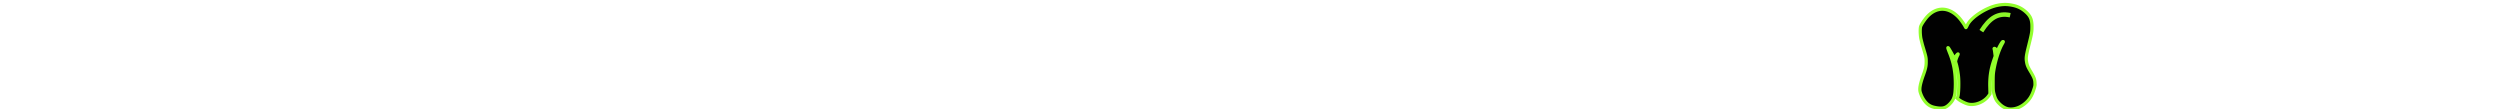 <svg xmlns="http://www.w3.org/2000/svg" viewBox="0 0 780.01 34.027"><path d="M634.919 25.817c-.045-1.094-.292-1.698-1.46-3.663-.809-1.363-1.033-1.944-1.19-3.016-.18-1.096-.045-1.966.719-5.028.921-3.73.988-4.154.988-5.719.022-2.369-.517-3.531-2.246-4.96-1.393-1.14-2.83-1.699-4.964-1.966-1.235-.135-2.358-.067-3.774.244-3.616.827-8.063 3.778-9.164 6.1-.202.447-.404.805-.449.805-.022 0-.135-.135-.202-.291-.337-.715-1.437-2.278-2.179-3.037-3.055-3.151-6.738-3.217-9.613-.18-.741.806-1.797 2.302-2.089 3.04-.247.535-.225 2.39 0 3.775.112.536.427 1.832.741 2.837.921 3.084.943 3.195.943 4.536 0 1.385-.18 2.19-1.011 4.468-.899 2.548-1.146 4.021-.854 4.983.449 1.564 1.415 3.061 2.426 3.842.786.603 1.55.871 2.92 1.073 1.775.246 2.673-.023 3.841-1.206 1.415-1.431 1.752-2.637 1.775-6.189 0-3.798-.517-6.612-1.864-9.919-.517-1.318-.584-1.587-.337-1.429.112.066 1.213 1.966 1.595 2.769.157.291.292.536.337.536s.135-.156.247-.356c.225-.492.764-1.117.876-1.029.045.023-.022.268-.18.514a9.255 9.255 0 00-.449 1.14c-.18.626-.18.715-.022 1.229.292.916.629 2.637.764 3.955.202 1.832.09 5.718-.18 6.434l-.202.536.449.379c.561.492 2.268 1.318 3.055 1.476 2.246.469 5.054-.738 6.401-2.726l.314-.491-.045-2.056c-.09-3.016.269-5.562 1.213-8.334l.472-1.385-.135-1.026c-.068-.559-.157-1.096-.202-1.208-.09-.246.225-.223.449.023.09.112.225.336.314.536l.112.335.449-.939c.584-1.251 1.213-2.257 1.393-2.257.224 0 .224-.021-.292.917-1.011 1.878-1.954 4.827-2.471 7.731-.224 1.25-.269 1.832-.269 4.089 0 2.481.022 2.681.292 3.686.404 1.476.764 2.1 1.685 2.995.898.893 1.887 1.43 2.807 1.587 1.864.268 3.863-.47 5.548-2.034 1.078-1.028 1.729-2.078 2.291-3.753.449-1.322.472-1.479.427-2.373z" fill="#010101" stroke="#91fe2b" stroke-miterlimit="10"/><path d="M627.188 4.744c-3.857-.819-6.425.894-9 4.973" opacity=".961" fill="none" stroke="#91fe2b" stroke-width="1.4" stroke-miterlimit="100"/></svg>